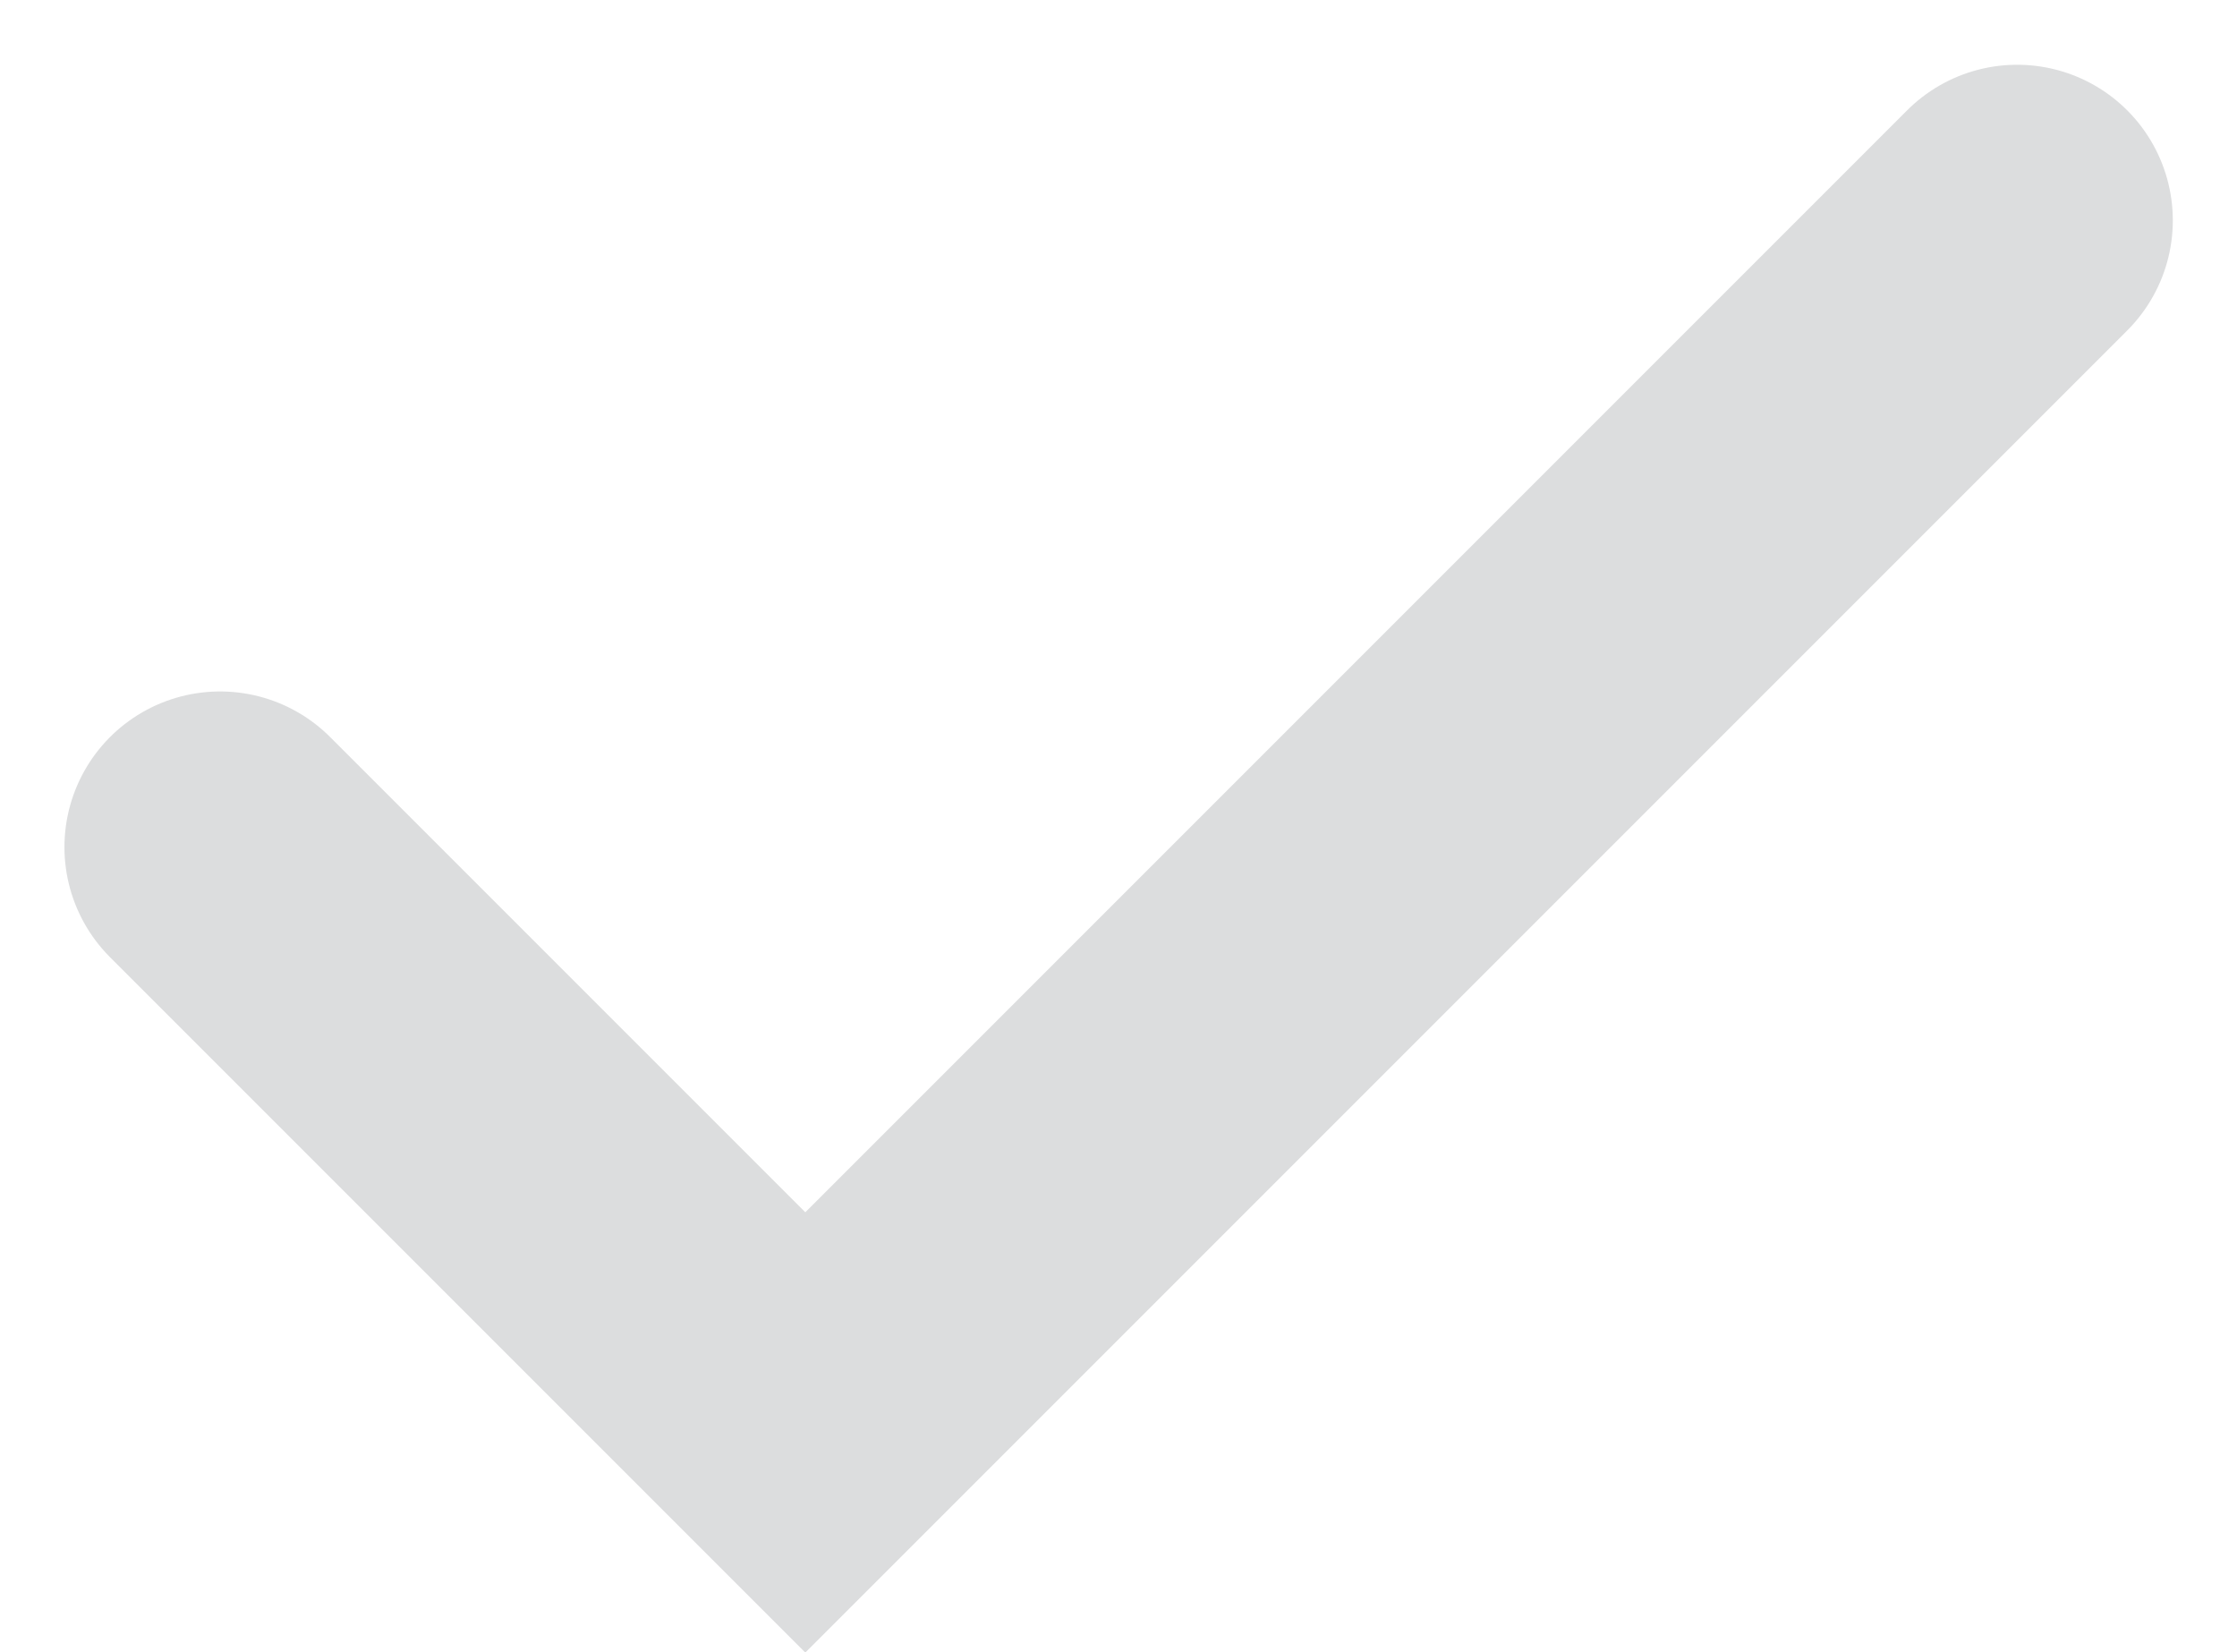 <svg xmlns="http://www.w3.org/2000/svg" width="35.931" height="26.536" viewBox="0 0 35.931 26.536">
  <path id="Pfad_181" data-name="Pfad 181" d="M-2492.281-5289.562l9.4,9.4,19.465-19.465" transform="translate(2495.816 5303.167)" fill="none" stroke="#dcddde" stroke-linecap="round" stroke-width="5"/>
</svg>
